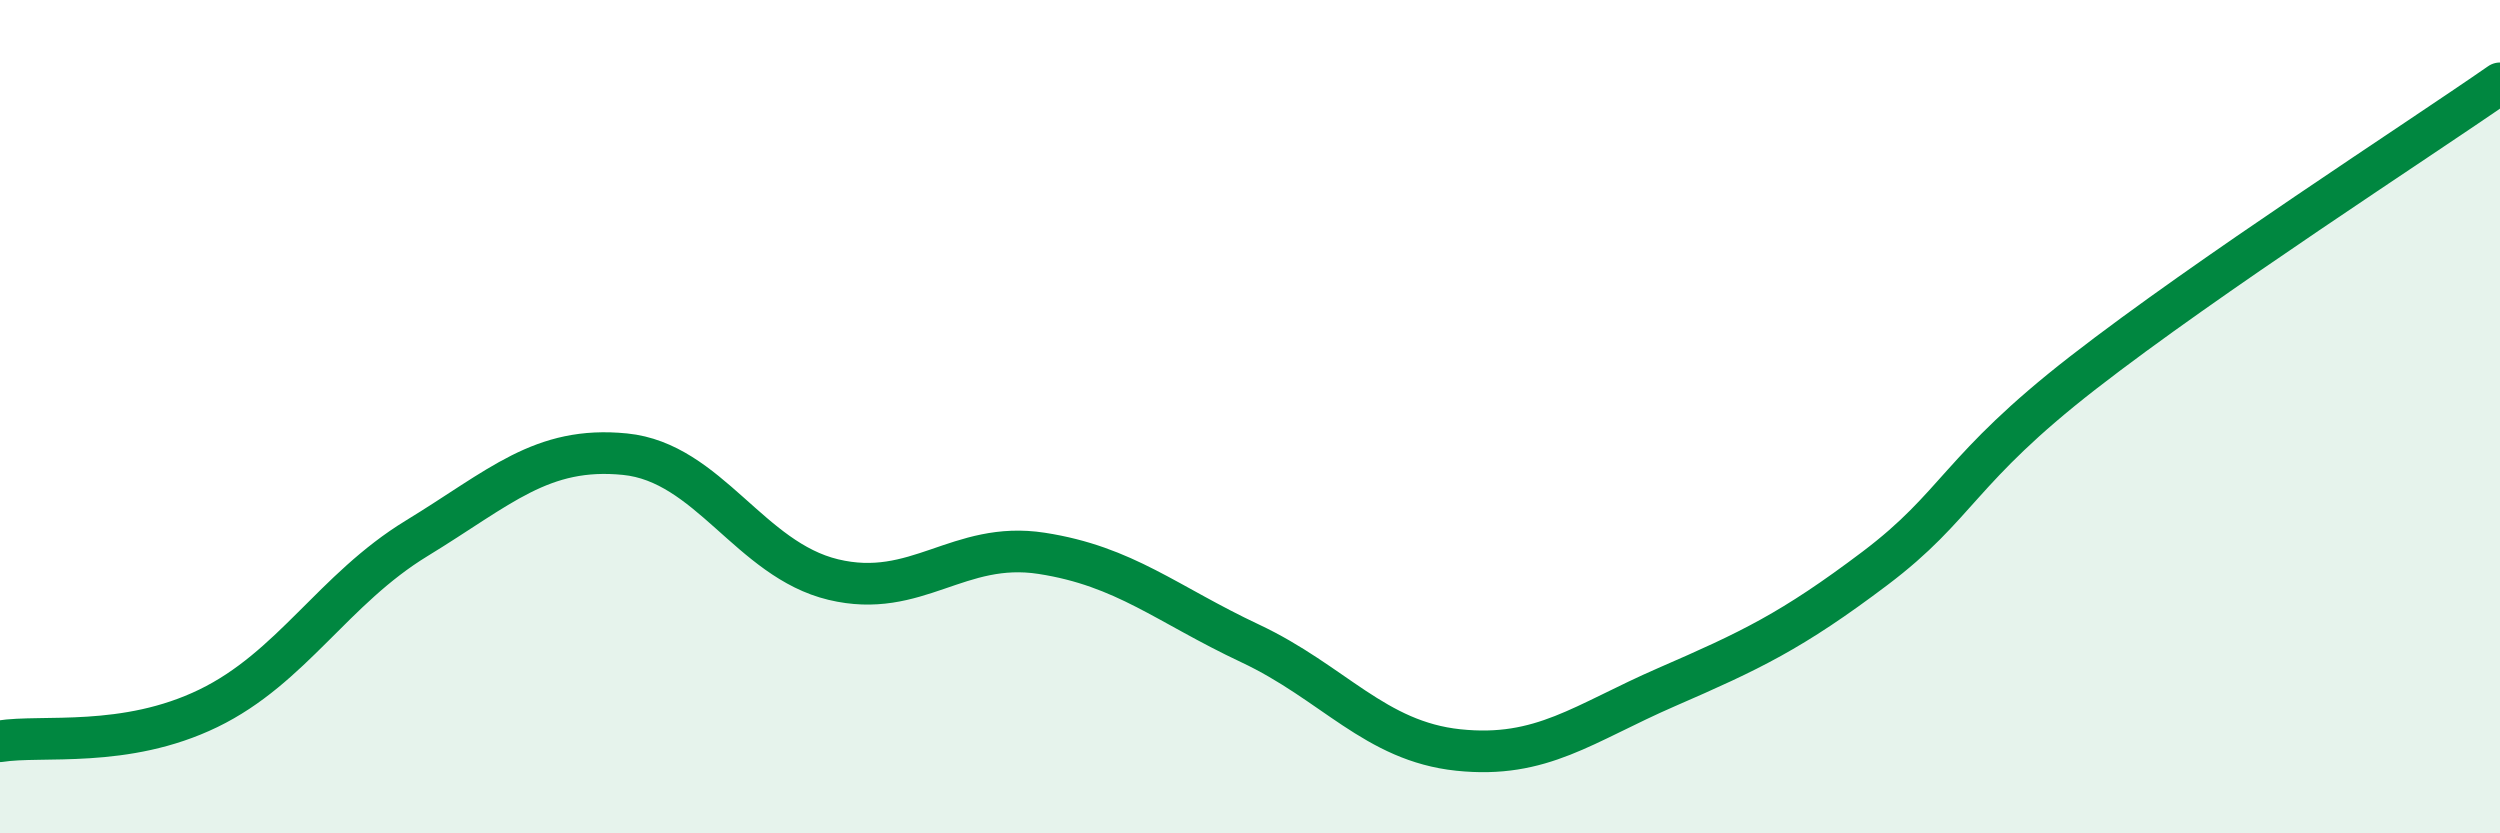 
    <svg width="60" height="20" viewBox="0 0 60 20" xmlns="http://www.w3.org/2000/svg">
      <path
        d="M 0,17.79 C 1,17.63 3,17.97 5,17 C 7,16.03 8,14.14 10,12.92 C 12,11.7 13,10.7 15,10.9 C 17,11.1 18,13.43 20,13.91 C 22,14.39 23,12.97 25,13.28 C 27,13.59 28,14.5 30,15.44 C 32,16.38 33,17.79 35,18 C 37,18.21 38,17.36 40,16.49 C 42,15.62 43,15.15 45,13.64 C 47,12.13 47,11.27 50,8.94 C 53,6.61 58,3.39 60,2L60 20L0 20Z"
        fill="#008740"
        opacity="0.1"
        stroke-linecap="round"
        stroke-linejoin="round"
      />
      <path
        d="M 0,17.79 C 1,17.63 3,17.97 5,17 C 7,16.03 8,14.14 10,12.92 C 12,11.7 13,10.7 15,10.9 C 17,11.1 18,13.43 20,13.91 C 22,14.39 23,12.97 25,13.28 C 27,13.59 28,14.5 30,15.44 C 32,16.38 33,17.79 35,18 C 37,18.21 38,17.36 40,16.49 C 42,15.62 43,15.15 45,13.64 C 47,12.13 47,11.27 50,8.94 C 53,6.61 58,3.39 60,2"
        stroke="#008740"
        stroke-width="1"
        fill="none"
        stroke-linecap="round"
        stroke-linejoin="round"
      />
    </svg>
  